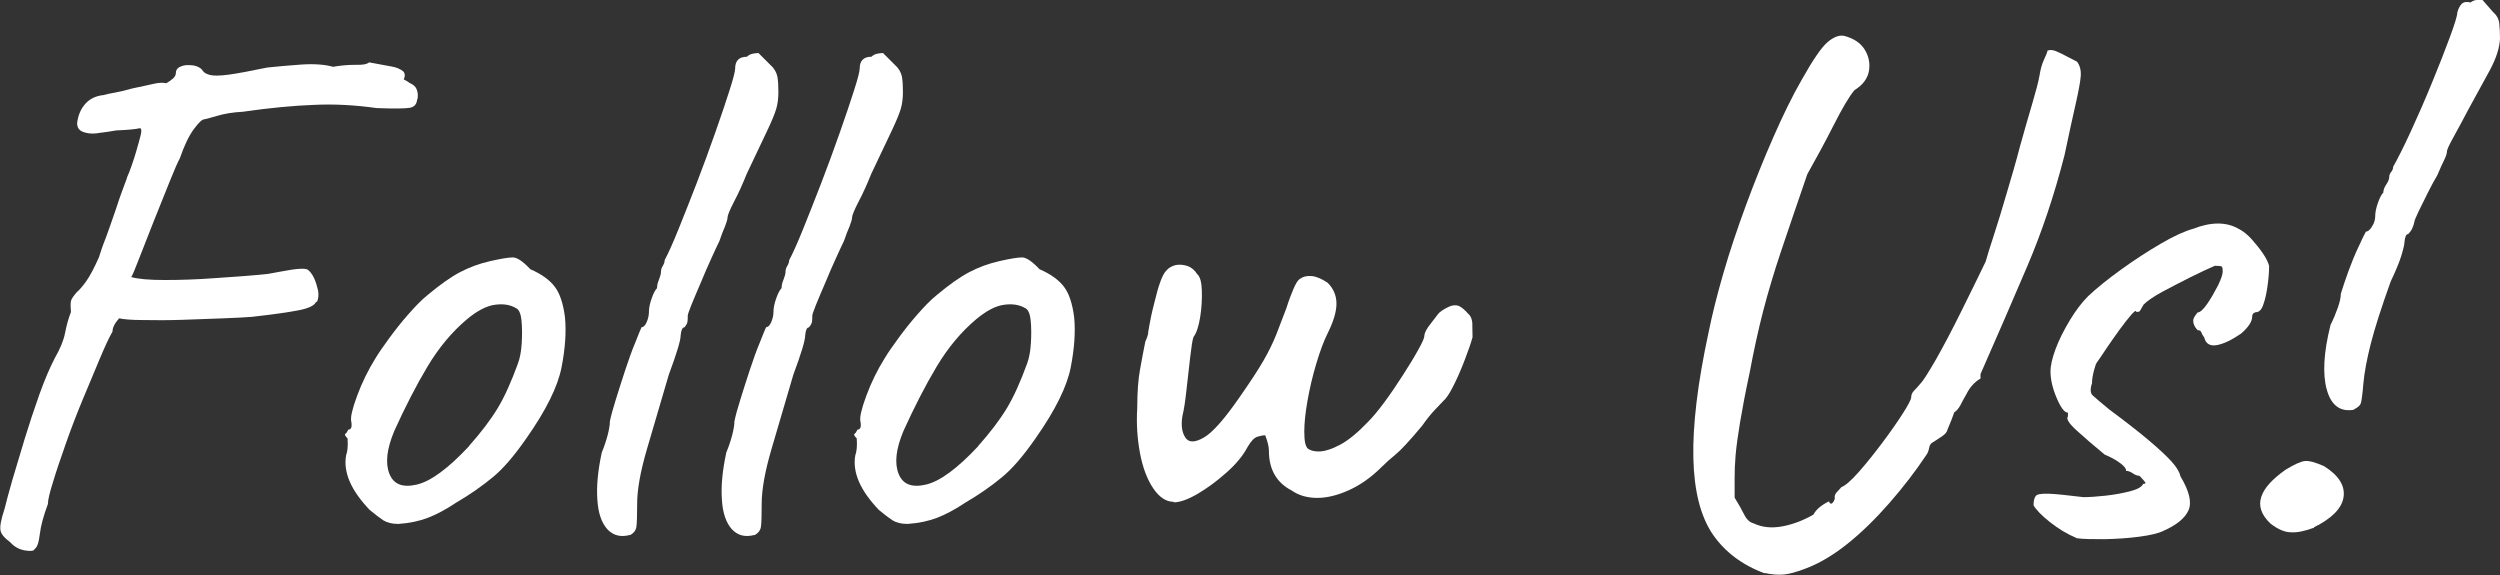 <?xml version="1.0" encoding="UTF-8"?><svg id="_レイヤー_2" xmlns="http://www.w3.org/2000/svg" width="101.78" height="23.41" viewBox="0 0 101.78 23.41"><rect x="0" y="0" width="101.78" height="23.41" fill="#333333" stroke="none"/><defs><style>.cls-1{fill:#fff;}</style></defs><g id="contents"><g><path class="cls-1" d="M12.86,12.3c-.06,.14-.29,.25-.69,.33-.4,.08-1.04,.17-1.92,.27-.26,.02-.65,.04-1.16,.06-.51,.02-1.06,.04-1.65,.06-.59,.02-1.12,.02-1.6,.01-.48,0-.81-.03-.99-.07-.18,.2-.27,.38-.27,.54-.14,.24-.31,.61-.52,1.11s-.44,1.05-.69,1.65c-.25,.6-.48,1.2-.69,1.8-.21,.6-.39,1.12-.52,1.56-.14,.44-.21,.74-.21,.9-.18,.48-.29,.89-.33,1.23-.04,.34-.11,.54-.21,.6-.02,.08-.15,.1-.39,.06-.24-.04-.44-.15-.6-.33-.24-.18-.38-.34-.4-.49-.03-.15,.02-.44,.17-.89,.06-.26,.17-.65,.31-1.15,.15-.51,.32-1.08,.51-1.7,.19-.62,.39-1.22,.6-1.81,.21-.59,.42-1.07,.62-1.46,.22-.38,.36-.72,.42-1.03s.14-.6,.24-.85c-.02-.22-.02-.37,0-.45,.02-.08,.1-.2,.24-.36,.1-.08,.23-.23,.38-.44s.32-.53,.52-.98c.06-.2,.15-.47,.29-.82,.13-.35,.25-.71,.38-1.08,.12-.37,.23-.69,.33-.95,.1-.26,.15-.4,.15-.42,.04-.08,.1-.23,.18-.46s.14-.42,.18-.56c.08-.28,.15-.51,.19-.69s.03-.27-.04-.27c-.16,.04-.48,.07-.96,.09-.24,.04-.42,.07-.52,.08-.11,.01-.21,.03-.29,.04-.2,.02-.38,0-.54-.06s-.24-.18-.24-.36c.04-.32,.15-.58,.34-.79s.44-.32,.74-.35c.14-.04,.29-.07,.46-.1,.17-.03,.4-.08,.71-.17,.38-.08,.67-.14,.88-.19,.21-.05,.38-.05,.5-.02,.1-.06,.19-.12,.27-.19,.08-.07,.12-.15,.12-.23,0-.1,.04-.17,.13-.23,.09-.05,.2-.08,.31-.09,.12,0,.25,0,.38,.04,.13,.04,.23,.11,.29,.21,.04,.06,.13,.11,.27,.15,.14,.04,.39,.04,.77-.01,.37-.05,.89-.15,1.57-.29,.36-.04,.82-.08,1.37-.12,.55-.04,.99,0,1.31,.09,.34-.06,.64-.08,.91-.08,.27,.01,.46-.02,.56-.1,.42,.08,.72,.13,.92,.17,.19,.03,.34,.1,.46,.19,.08,.08,.09,.19,.03,.33-.08-.04-.07-.03,.03,.02s.17,.1,.21,.13c.14,.06,.23,.14,.27,.23s.06,.18,.06,.25,0,.15-.03,.21c-.02,.18-.12,.29-.3,.32-.18,.03-.63,.04-1.35,.01-.86-.12-1.71-.17-2.54-.13-.83,.03-1.8,.12-2.9,.28-.4,.02-.76,.08-1.06,.17-.31,.09-.49,.14-.52,.14-.08,0-.22,.13-.42,.4-.2,.27-.39,.67-.57,1.19-.08,.14-.22,.46-.42,.96-.2,.5-.42,1.04-.65,1.62-.23,.58-.43,1.09-.6,1.53-.17,.44-.27,.68-.31,.72,.28,.08,.73,.12,1.36,.12s1.33-.02,2.1-.08c.77-.05,1.47-.1,2.12-.17,.3-.06,.62-.11,.95-.17,.33-.05,.54-.05,.64-.01,.1,.06,.19,.18,.27,.34,.08,.17,.13,.35,.17,.52,.03,.18,.01,.33-.04,.45Z"/><path class="cls-1" d="M16.22,21.33c-.26,0-.46-.05-.62-.15-.15-.1-.33-.24-.55-.42-.38-.4-.65-.78-.81-1.15s-.21-.73-.15-1.07c.06-.16,.08-.39,.06-.69-.1-.1-.13-.17-.09-.19s.08-.08,.12-.17c.12,0,.16-.11,.12-.33-.04-.16,.04-.51,.24-1.05,.2-.54,.45-1.05,.75-1.53,.12-.2,.3-.46,.54-.79,.24-.33,.5-.66,.79-.99,.29-.33,.55-.6,.79-.79,.5-.42,.94-.73,1.32-.93,.38-.2,.79-.35,1.23-.45,.44-.1,.75-.15,.92-.15s.41,.16,.71,.48c.46,.2,.79,.44,1,.72,.21,.28,.34,.69,.41,1.23,.06,.6,.01,1.29-.14,2.05-.15,.77-.62,1.73-1.42,2.87-.5,.72-.96,1.26-1.38,1.6-.42,.35-.92,.7-1.5,1.04-.42,.28-.8,.48-1.14,.61-.34,.13-.74,.22-1.2,.25Zm2.88-3.18c.48-.54,.87-1.05,1.16-1.53,.29-.48,.56-1.09,.83-1.83,.08-.22,.13-.49,.15-.82s.02-.64-.01-.93c-.03-.29-.11-.45-.23-.5-.24-.14-.53-.18-.87-.13-.34,.05-.71,.25-1.11,.58-.62,.52-1.16,1.17-1.62,1.94-.46,.77-.91,1.65-1.35,2.62-.3,.72-.37,1.29-.2,1.73s.54,.58,1.11,.45c.57-.13,1.28-.65,2.14-1.57Z"/><path class="cls-1" d="M25.64,21.78c-.38,.1-.68,.02-.92-.24-.23-.26-.37-.66-.4-1.2-.04-.54,.02-1.18,.18-1.92,.1-.24,.18-.48,.24-.71,.06-.23,.09-.42,.09-.56,.04-.2,.12-.5,.24-.88,.12-.39,.25-.79,.39-1.22,.14-.42,.27-.79,.41-1.12,.13-.33,.21-.53,.25-.61,.08,0,.15-.07,.21-.21,.06-.14,.09-.28,.09-.42,0-.16,.04-.34,.11-.54,.07-.2,.14-.34,.22-.42,0-.1,.02-.21,.08-.35,.05-.13,.08-.23,.08-.31s.02-.16,.07-.24c.05-.08,.08-.16,.08-.24,.14-.26,.33-.68,.56-1.25,.23-.57,.48-1.2,.75-1.9,.27-.7,.52-1.39,.76-2.07,.24-.68,.43-1.25,.58-1.72s.22-.75,.22-.86c0-.16,.04-.28,.12-.36,.08-.08,.2-.12,.36-.12,.06-.06,.13-.1,.22-.12s.17-.03,.25-.03c.16,.16,.32,.32,.48,.48,.16,.14,.25,.3,.29,.48,.03,.18,.04,.39,.04,.63,0,.26-.03,.49-.09,.69-.06,.2-.18,.49-.36,.87-.18,.38-.46,.97-.84,1.77-.16,.4-.33,.78-.51,1.12-.18,.35-.27,.57-.27,.65s-.04,.2-.1,.36c-.07,.16-.15,.36-.23,.6-.08,.16-.19,.4-.33,.71-.14,.31-.29,.64-.43,.99-.15,.35-.28,.65-.38,.9-.1,.25-.15,.4-.15,.44,0,.08,0,.16-.01,.24-.01,.08-.06,.16-.13,.24-.08,0-.13,.11-.15,.33,0,.2-.16,.73-.48,1.59-.32,1.1-.62,2.11-.89,3.03-.27,.92-.4,1.66-.4,2.22,0,.48-.01,.79-.03,.94-.02,.15-.11,.27-.27,.35Z"/><path class="cls-1" d="M30.71,21.78c-.38,.1-.68,.02-.92-.24-.23-.26-.37-.66-.4-1.2-.04-.54,.02-1.18,.18-1.92,.1-.24,.18-.48,.24-.71,.06-.23,.09-.42,.09-.56,.04-.2,.12-.5,.24-.88,.12-.39,.25-.79,.39-1.22,.14-.42,.27-.79,.41-1.12,.13-.33,.21-.53,.25-.61,.08,0,.15-.07,.21-.21,.06-.14,.09-.28,.09-.42,0-.16,.04-.34,.11-.54,.07-.2,.14-.34,.22-.42,0-.1,.02-.21,.08-.35,.05-.13,.08-.23,.08-.31s.02-.16,.07-.24c.05-.08,.08-.16,.08-.24,.14-.26,.33-.68,.56-1.25,.23-.57,.48-1.2,.75-1.9,.27-.7,.52-1.39,.76-2.07,.24-.68,.43-1.25,.58-1.72s.22-.75,.22-.86c0-.16,.04-.28,.12-.36,.08-.08,.2-.12,.36-.12,.06-.06,.13-.1,.22-.12s.17-.03,.25-.03c.16,.16,.32,.32,.48,.48,.16,.14,.25,.3,.29,.48,.03,.18,.04,.39,.04,.63,0,.26-.03,.49-.09,.69-.06,.2-.18,.49-.36,.87-.18,.38-.46,.97-.84,1.77-.16,.4-.33,.78-.51,1.12-.18,.35-.27,.57-.27,.65s-.04,.2-.1,.36c-.07,.16-.15,.36-.23,.6-.08,.16-.19,.4-.33,.71-.14,.31-.29,.64-.43,.99-.15,.35-.28,.65-.38,.9-.1,.25-.15,.4-.15,.44,0,.08,0,.16-.01,.24-.01,.08-.06,.16-.13,.24-.08,0-.13,.11-.15,.33,0,.2-.16,.73-.48,1.59-.32,1.1-.62,2.11-.89,3.03-.27,.92-.4,1.66-.4,2.22,0,.48-.01,.79-.03,.94-.02,.15-.11,.27-.27,.35Z"/><path class="cls-1" d="M36.95,21.33c-.26,0-.46-.05-.62-.15-.15-.1-.33-.24-.55-.42-.38-.4-.65-.78-.81-1.15s-.21-.73-.15-1.07c.06-.16,.08-.39,.06-.69-.1-.1-.13-.17-.09-.19s.08-.08,.12-.17c.12,0,.16-.11,.12-.33-.04-.16,.04-.51,.24-1.05,.2-.54,.45-1.05,.75-1.53,.12-.2,.3-.46,.54-.79,.24-.33,.5-.66,.79-.99,.29-.33,.55-.6,.79-.79,.5-.42,.94-.73,1.32-.93,.38-.2,.79-.35,1.23-.45,.44-.1,.75-.15,.92-.15s.41,.16,.71,.48c.46,.2,.79,.44,1,.72,.21,.28,.34,.69,.41,1.23,.06,.6,.01,1.29-.14,2.05-.15,.77-.62,1.73-1.42,2.87-.5,.72-.96,1.26-1.38,1.6-.42,.35-.92,.7-1.5,1.04-.42,.28-.8,.48-1.14,.61-.34,.13-.74,.22-1.2,.25Zm2.88-3.18c.48-.54,.87-1.05,1.16-1.53,.29-.48,.56-1.09,.83-1.83,.08-.22,.13-.49,.15-.82s.02-.64-.01-.93c-.03-.29-.11-.45-.23-.5-.24-.14-.53-.18-.87-.13-.34,.05-.71,.25-1.11,.58-.62,.52-1.16,1.17-1.62,1.94-.46,.77-.91,1.65-1.35,2.62-.3,.72-.37,1.29-.2,1.73s.54,.58,1.11,.45c.57-.13,1.28-.65,2.14-1.57Z"/><path class="cls-1" d="M47.78,20.43c-.3,0-.58-.18-.83-.55s-.43-.85-.54-1.44c-.11-.59-.15-1.2-.11-1.84,0-.64,.04-1.16,.11-1.54,.07-.39,.14-.77,.22-1.16,.06-.12,.09-.22,.11-.3,0-.08,.03-.21,.06-.39,.03-.18,.09-.48,.2-.9,.08-.34,.16-.62,.24-.84,.08-.22,.16-.37,.24-.45,.1-.12,.23-.19,.39-.23,.16-.03,.32-.01,.48,.04,.16,.06,.29,.17,.39,.33,.12,.1,.18,.33,.19,.68s-.01,.71-.07,1.08c-.06,.37-.15,.64-.27,.8-.04,.1-.08,.36-.13,.78s-.1,.86-.15,1.32c-.05,.46-.1,.83-.17,1.11-.06,.36-.03,.65,.11,.87,.13,.22,.38,.23,.75,.02s.86-.77,1.48-1.67c.42-.6,.74-1.09,.96-1.47,.22-.38,.39-.74,.52-1.06,.13-.33,.26-.69,.41-1.07,.1-.32,.2-.58,.29-.79s.17-.34,.25-.4c.14-.1,.3-.14,.5-.12,.19,.02,.4,.11,.64,.27,.24,.24,.36,.52,.36,.85s-.12,.73-.36,1.21c-.16,.32-.31,.73-.46,1.23-.15,.5-.27,1.01-.36,1.52-.09,.51-.13,.93-.13,1.25,0,.4,.05,.64,.17,.71,.11,.07,.25,.1,.41,.1,.24,0,.53-.09,.87-.27,.34-.18,.72-.49,1.14-.93,.18-.18,.4-.44,.66-.79,.26-.35,.51-.72,.76-1.11s.46-.73,.63-1.04c.17-.3,.25-.49,.25-.57,0-.12,.09-.29,.27-.51,.12-.16,.21-.28,.29-.38,.07-.09,.21-.18,.41-.28,.16-.08,.3-.09,.42-.05,.12,.05,.25,.16,.39,.32,.1,.08,.15,.2,.17,.36,0,.16,.01,.36,.01,.6-.06,.22-.16,.51-.29,.85-.13,.35-.27,.68-.42,.99-.15,.31-.27,.52-.38,.65-.08,.08-.22,.23-.42,.44s-.38,.44-.54,.67c-.5,.6-.86,.99-1.08,1.17-.22,.18-.41,.35-.57,.51-.42,.42-.86,.73-1.32,.94-.46,.21-.9,.32-1.3,.32s-.76-.1-1.04-.3c-.62-.32-.93-.86-.93-1.62,0-.16-.05-.37-.15-.63-.08,0-.19,.02-.32,.06-.13,.04-.26,.18-.4,.42-.18,.34-.46,.69-.86,1.04-.39,.35-.79,.64-1.18,.87-.4,.23-.72,.34-.96,.34Z"/><path class="cls-1" d="M71.84,23.34c-.92-.34-1.63-.88-2.12-1.6-.49-.73-.75-1.76-.78-3.09s.17-3.04,.62-5.12c.14-.7,.34-1.5,.6-2.4s.57-1.82,.92-2.77c.35-.95,.72-1.87,1.11-2.76,.39-.89,.77-1.67,1.16-2.35,.46-.82,.81-1.33,1.06-1.54s.47-.29,.67-.25c.38,.1,.66,.28,.83,.55s.23,.56,.18,.87c-.05,.31-.25,.58-.59,.79-.22,.26-.5,.74-.85,1.43-.35,.69-.71,1.35-1.07,1.99-.4,1.16-.75,2.19-1.05,3.08-.3,.89-.55,1.73-.75,2.5-.2,.78-.38,1.6-.54,2.46-.18,.84-.31,1.53-.4,2.07-.09,.54-.15,.99-.18,1.33-.03,.35-.04,.66-.04,.92v.81c.16,.26,.29,.49,.39,.69,.1,.2,.23,.32,.39,.36,.34,.16,.72,.2,1.16,.12,.43-.08,.85-.24,1.27-.48,.1-.2,.31-.38,.63-.54,.04,.1,.08,.12,.14,.07,.05-.05,.08-.11,.1-.19-.02-.08,0-.15,.06-.23,.06-.07,.13-.14,.21-.23,.16-.06,.39-.26,.7-.61,.31-.35,.63-.75,.96-1.19,.33-.44,.61-.84,.84-1.2,.23-.36,.34-.58,.34-.66,0-.1,.04-.19,.12-.27,.08-.08,.17-.18,.27-.3,.1-.1,.3-.42,.62-.97,.31-.55,.65-1.19,1.02-1.94,.37-.74,.7-1.42,1-2.04,.06-.22,.17-.57,.33-1.06,.16-.49,.33-1.05,.52-1.7,.19-.64,.38-1.28,.55-1.94,.18-.65,.35-1.23,.5-1.74,.15-.51,.25-.89,.29-1.12,.04-.26,.1-.48,.18-.65,.08-.17,.13-.29,.15-.38,.1-.04,.22-.03,.36,.03,.14,.06,.29,.13,.43,.21,.15,.08,.29,.15,.41,.21,.12,.16,.17,.36,.15,.6-.02,.24-.09,.61-.2,1.1-.11,.49-.27,1.2-.46,2.11-.42,1.64-.93,3.15-1.52,4.53s-1.22,2.84-1.9,4.38v.18c-.24,.14-.43,.35-.57,.63-.1,.18-.19,.33-.25,.46-.07,.13-.16,.23-.25,.29-.06,.18-.15,.41-.27,.69-.02,.1-.09,.19-.21,.27-.12,.08-.24,.16-.36,.24-.1,.04-.16,.12-.18,.24s-.06,.22-.12,.3c-.44,.66-.94,1.31-1.5,1.95-.56,.64-1.13,1.2-1.72,1.67s-1.16,.8-1.7,1c-.36,.14-.66,.22-.88,.24-.23,.02-.49,0-.76-.06Z"/><path class="cls-1" d="M84.53,21.9c-.38-.16-.74-.38-1.08-.65s-.56-.5-.66-.68c0-.18,.03-.3,.09-.38,.06-.07,.23-.1,.52-.09,.29,.01,.77,.06,1.42,.14,.24,0,.54-.02,.9-.06s.69-.1,1-.18c.31-.08,.48-.18,.53-.3,.1,0,.12-.03,.06-.1-.06-.07-.13-.15-.21-.23-.08,0-.17-.03-.27-.1-.1-.07-.19-.1-.27-.1,0-.1-.09-.21-.29-.35-.19-.13-.38-.23-.58-.31-.44-.36-.82-.69-1.14-.98-.32-.29-.44-.48-.36-.58v-.15c-.14,0-.29-.2-.46-.6-.17-.4-.25-.76-.25-1.08,0-.24,.07-.54,.21-.92,.14-.37,.33-.75,.57-1.15,.24-.4,.49-.73,.75-.99,.36-.34,.81-.7,1.35-1.09s1.08-.74,1.61-1.05c.53-.31,.97-.51,1.33-.61,.36-.14,.69-.21,1-.21s.58,.07,.83,.21c.2,.1,.38,.25,.55,.44,.17,.19,.32,.38,.45,.57,.13,.19,.21,.36,.25,.5,0,.24-.02,.51-.06,.79-.04,.29-.09,.55-.17,.77-.07,.22-.17,.33-.31,.33-.1,.02-.15,.08-.15,.18,0,.2-.15,.43-.45,.69-.38,.26-.71,.42-.99,.47-.28,.05-.45-.06-.51-.31-.06-.08-.1-.15-.12-.21-.02-.06-.07-.09-.15-.09-.12-.12-.18-.25-.18-.39,0-.08,.06-.19,.18-.33,.1,0,.23-.12,.39-.35,.16-.23,.3-.48,.44-.75,.13-.27,.19-.45,.19-.56,0-.12-.01-.19-.04-.21-.03-.02-.12-.03-.28-.03-.28,.12-.62,.28-1.02,.48s-.78,.4-1.12,.58c-.35,.19-.61,.37-.76,.52-.08,.14-.13,.23-.15,.26-.02,.03-.07,.04-.15,.04,0-.08-.06-.04-.19,.1-.13,.15-.29,.35-.48,.61-.19,.26-.37,.52-.54,.77-.17,.25-.29,.44-.38,.56-.04,.04-.08,.15-.13,.34-.05,.19-.08,.37-.08,.52-.08,.24-.07,.41,.03,.5,.1,.09,.32,.28,.66,.56,.7,.52,1.25,.95,1.65,1.29,.4,.34,.7,.62,.9,.84,.2,.22,.32,.42,.36,.6,.36,.6,.47,1.06,.33,1.38-.14,.32-.48,.6-1.02,.84-.2,.1-.53,.18-.99,.24s-.93,.09-1.41,.1c-.48,0-.86,0-1.14-.04Z"/><path class="cls-1" d="M94.22,21.48c-.38,.14-.7,.21-.95,.19-.25,0-.53-.12-.83-.35-.38-.36-.5-.72-.38-1.09s.46-.73,.98-1.1c.36-.22,.62-.34,.79-.36,.17-.02,.43,.05,.79,.21,.6,.38,.86,.8,.79,1.26-.07,.46-.48,.87-1.21,1.23Zm1.62-4.8c-.56,.1-.93-.17-1.11-.81-.18-.64-.13-1.52,.15-2.64,.12-.24,.22-.48,.3-.71,.08-.23,.12-.42,.12-.56,.08-.26,.18-.56,.31-.92,.13-.35,.26-.68,.41-.99,.14-.31,.24-.51,.3-.62,.08,0,.17-.07,.25-.21,.09-.14,.13-.28,.13-.42,0-.16,.04-.34,.11-.54,.07-.2,.14-.34,.22-.42,0-.1,.04-.21,.12-.33s.12-.22,.12-.3,.03-.15,.08-.21c.05-.06,.08-.13,.08-.21,.18-.32,.42-.79,.71-1.42,.29-.63,.58-1.29,.87-2,.29-.7,.53-1.32,.73-1.86s.3-.87,.3-.99c.04-.16,.1-.28,.18-.36,.08-.08,.2-.1,.36-.06,.08-.06,.16-.09,.24-.1,.08,0,.16-.01,.24-.01,.14,.16,.28,.32,.42,.48,.16,.14,.25,.3,.27,.48,.02,.18,.03,.39,.03,.63-.02,.38-.16,.81-.42,1.29s-.55,1.01-.87,1.59c-.2,.38-.39,.74-.58,1.08-.19,.34-.29,.55-.29,.63s-.04,.2-.12,.36c-.08,.16-.17,.36-.27,.6-.12,.2-.25,.44-.39,.72-.14,.28-.27,.54-.38,.77-.11,.23-.17,.38-.17,.43-.02,.08-.04,.16-.08,.24-.03,.08-.09,.16-.17,.24-.08,0-.13,.11-.15,.33,0,.08-.04,.27-.13,.56-.09,.29-.24,.64-.43,1.04-.38,1.06-.65,1.9-.81,2.53-.16,.63-.26,1.17-.3,1.6-.04,.48-.08,.76-.11,.84-.03,.08-.12,.16-.28,.24Z"/></g></g></svg>
